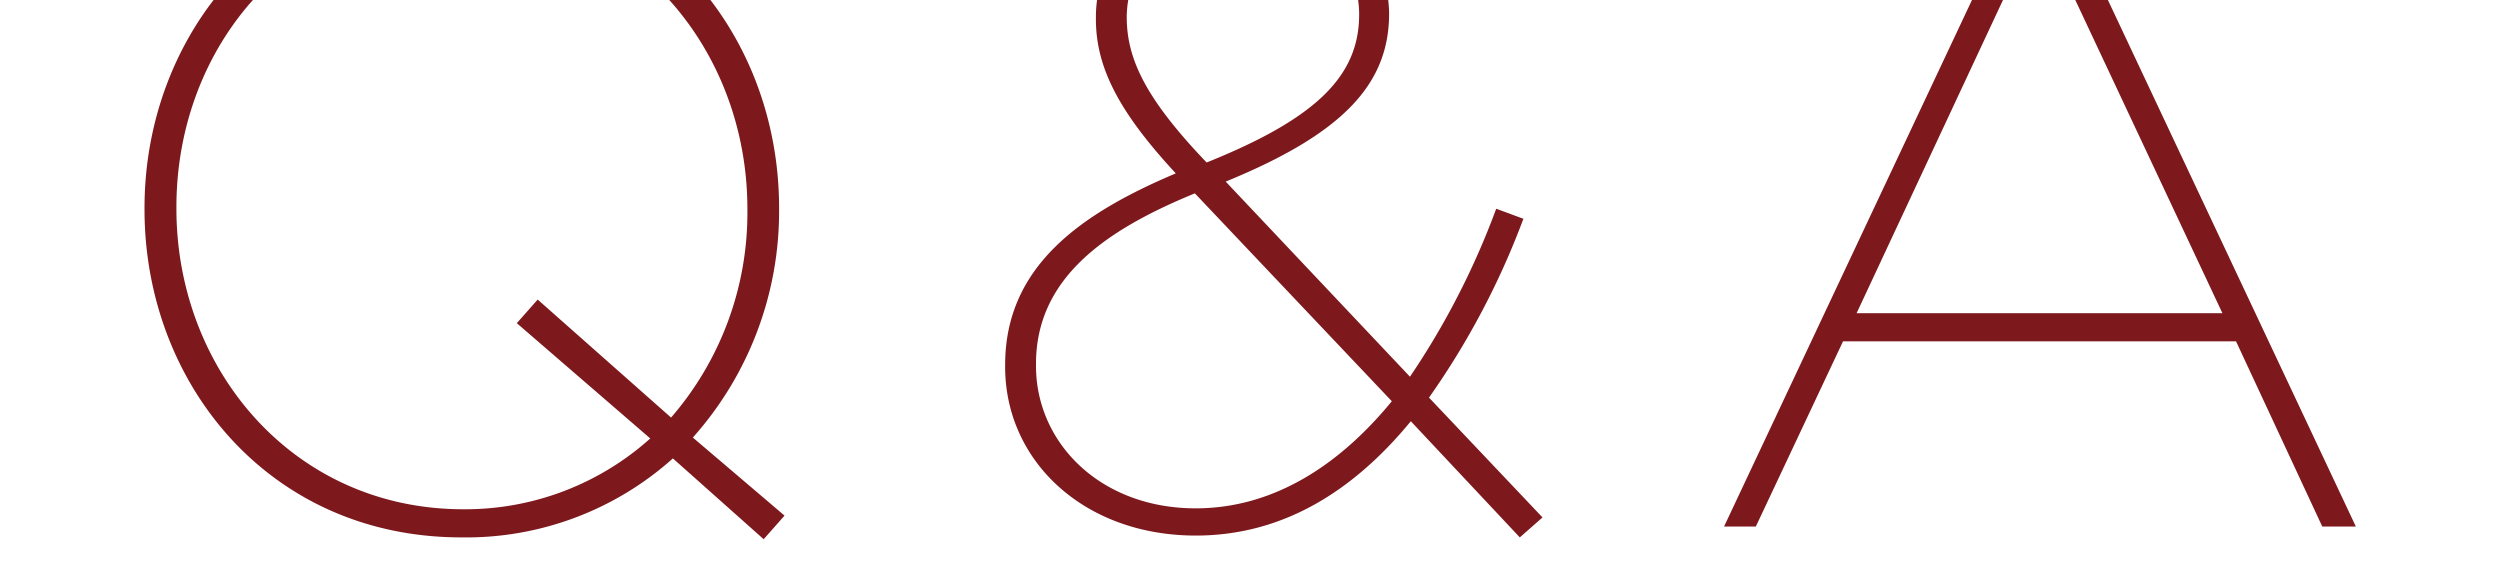 <svg xmlns="http://www.w3.org/2000/svg" xmlns:xlink="http://www.w3.org/1999/xlink" width="129.022" height="29.638" viewBox="0 0 129.022 29.638"><defs><clipPath id="a"><path d="M0,0H129.022V29.638H0Z" transform="translate(720.489 475.995)" fill="none"></path></clipPath></defs><g transform="translate(-720.489 -475.995)"><g clip-path="url(#a)"><path d="M-23.26-.562l-4.732-4.029A17.523,17.523,0,0,0-23.541-16.35v-.094c0-8.948-6.418-16.912-16.35-16.912s-16.4,7.964-16.4,16.912v.094C-56.288-7.4-49.869.562-39.938.562A15.987,15.987,0,0,0-29.022-3.514L-24.337.656ZM-39.844-.89c-8.761,0-14.8-7.215-14.8-15.507v-.094c0-8.292,5.95-15.413,14.71-15.413,8.714,0,14.757,7.215,14.757,15.507v.094A16.121,16.121,0,0,1-29.116-5.622L-36-11.712l-1.077,1.218,6.887,5.95A14.294,14.294,0,0,1-39.844-.89ZM14.687.562,15.858-.468,10-6.652a40.611,40.611,0,0,0,4.872-9.229L13.469-16.4A40.353,40.353,0,0,1,9.018-7.73L-.492-17.8c5.95-2.436,8.433-4.966,8.433-8.667v-.094A7.027,7.027,0,0,0,.586-33.356c-4.825,0-7.777,3.467-7.777,7.074v.094c0,2.483,1.171,4.778,4.123,7.964-4.872,2.061-8.807,4.778-8.807,9.885v.094C-11.876-3.373-7.8.468-2.038.468c4.4,0,8.058-2.2,11.1-5.9ZM-1.476-18.786c-3.139-3.279-4.123-5.341-4.123-7.5v-.094A5.8,5.8,0,0,1,.539-32a5.609,5.609,0,0,1,5.856,5.481v.094C6.395-23.283,4.24-21.081-1.476-18.786ZM-2.038-.937c-4.919,0-8.245-3.373-8.245-7.355v-.094c0-4.4,3.514-6.887,8.2-8.807L8.081-6.465C5.317-3.092,1.9-.937-2.038-.937ZM25.228,0h1.64l4.5-9.557H51.65L56.1,0h1.733L42.28-33.028h-1.5Zm6.84-11.009,9.416-20.145,9.463,20.145Z" transform="translate(784.238 503.167)" fill="#7d191d"></path></g></g></svg>